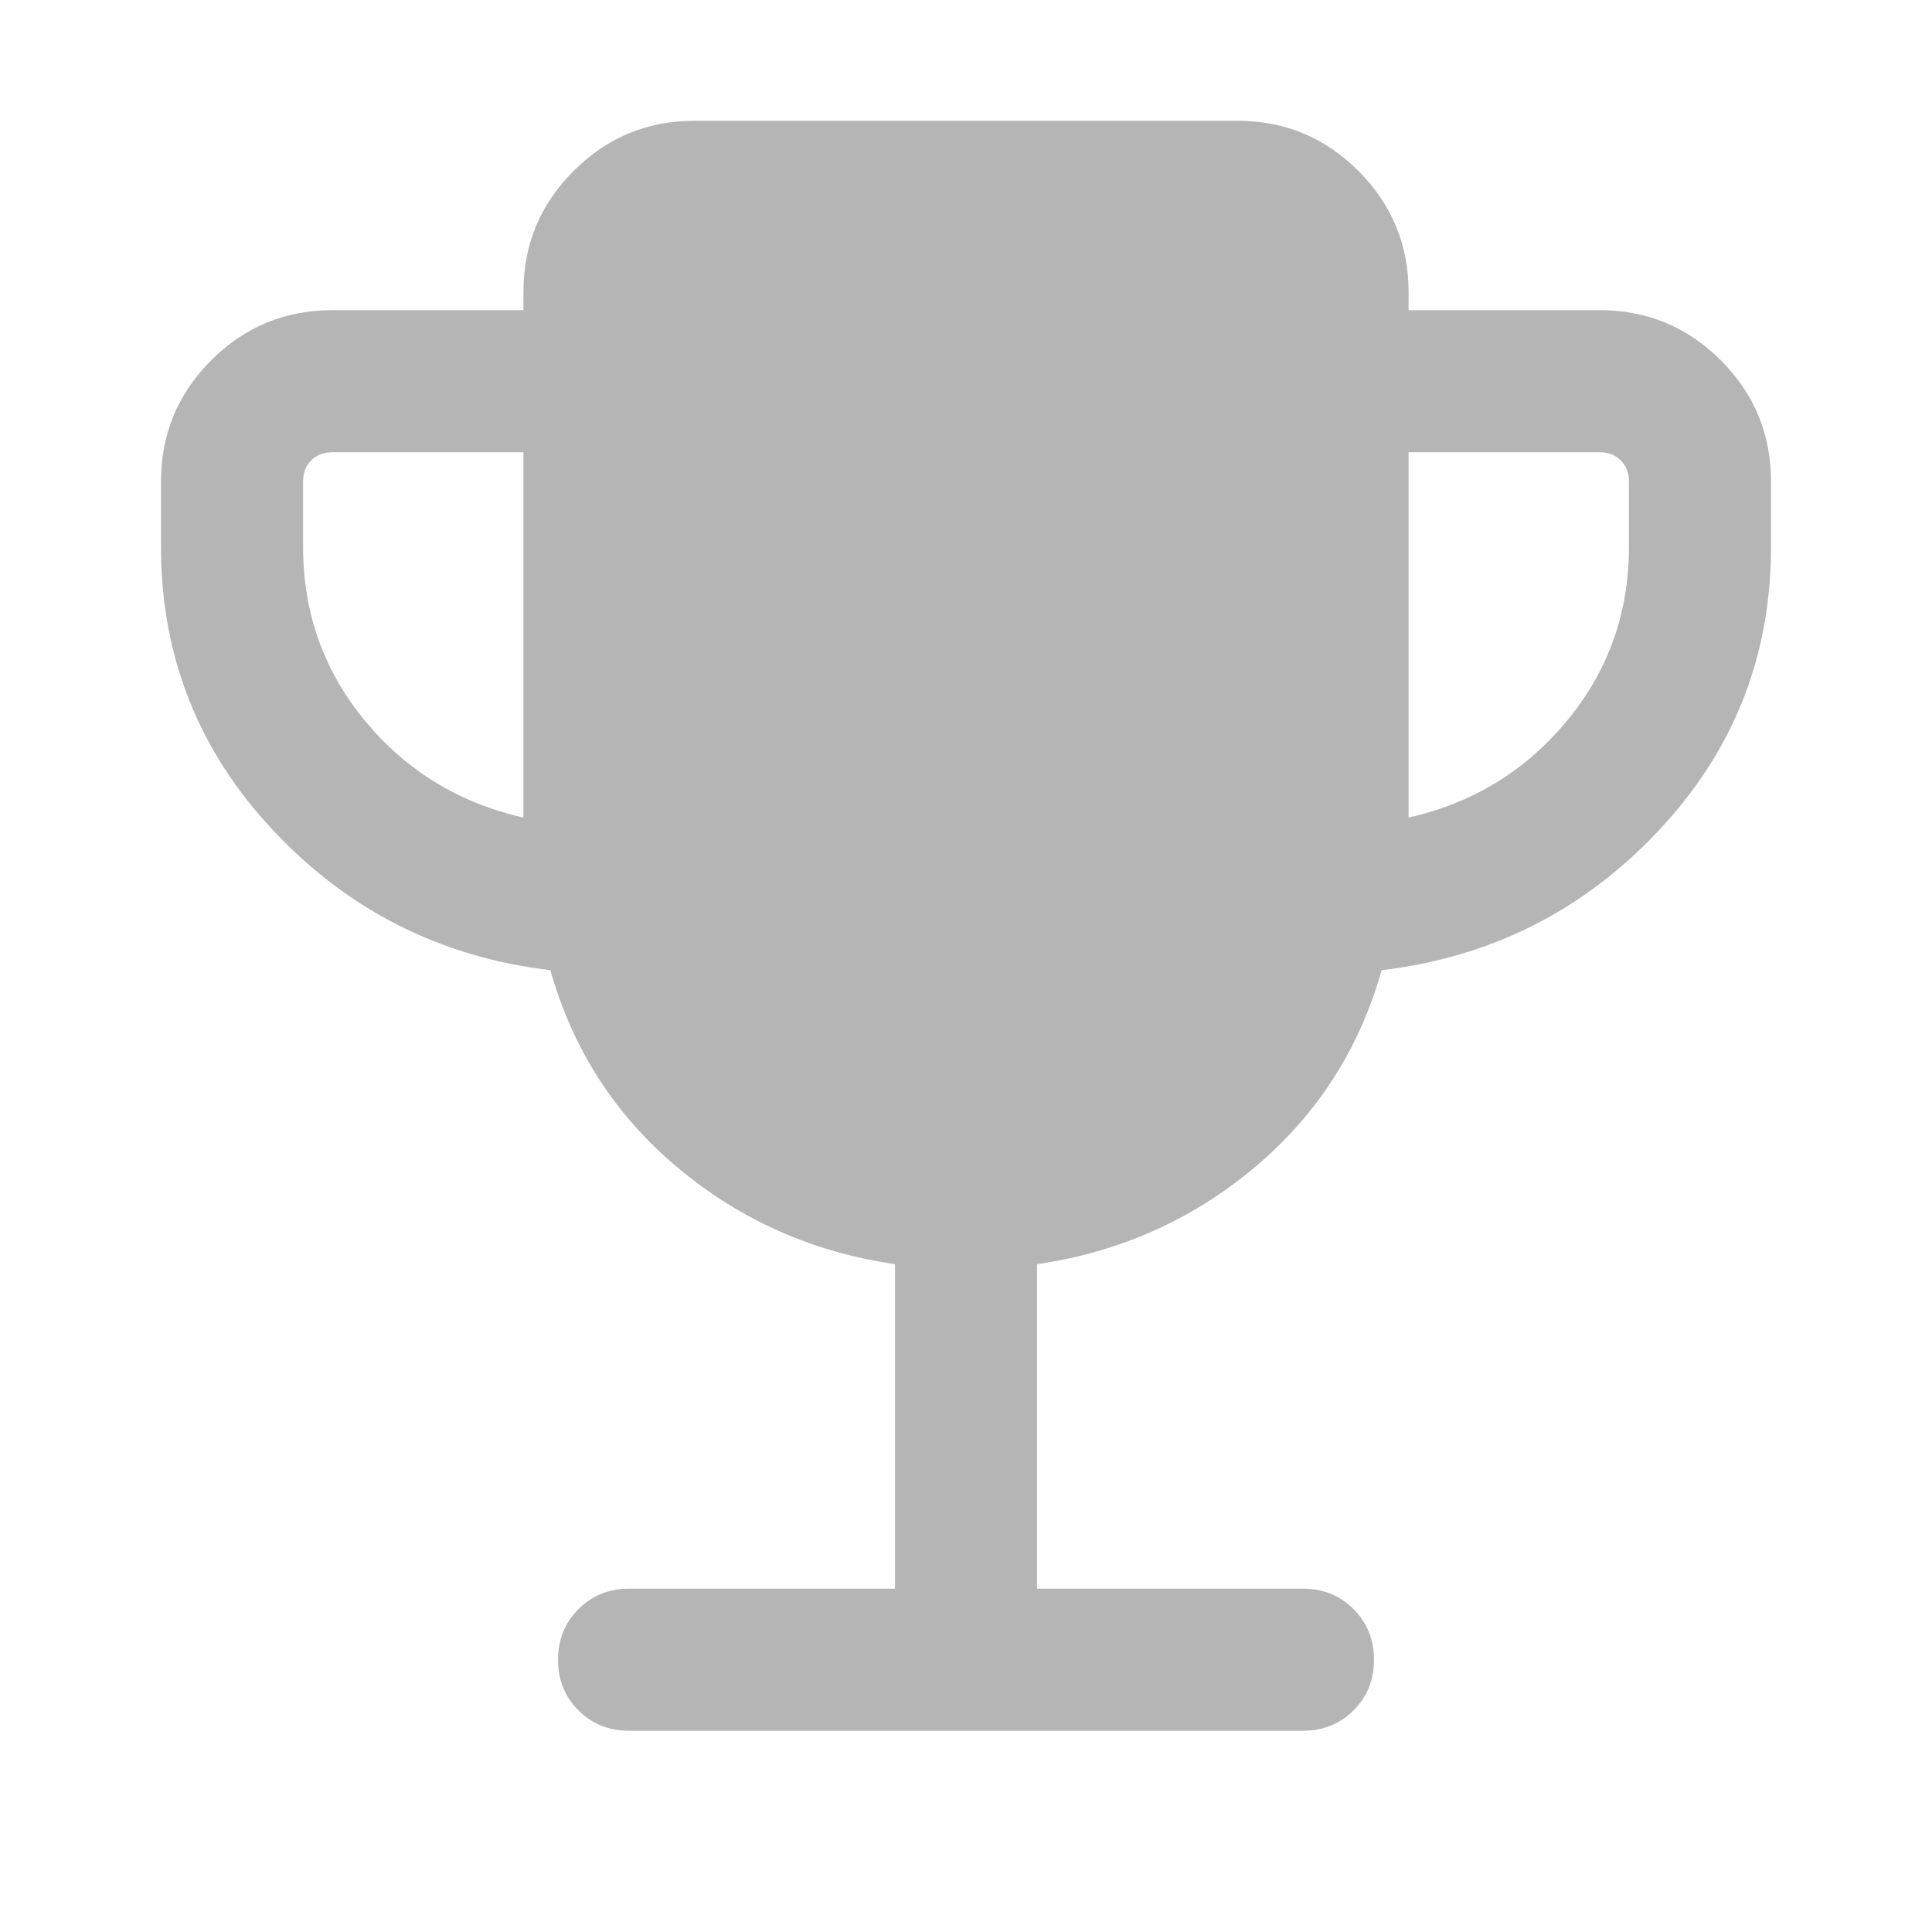 <svg width="24" height="24" viewBox="0 0 24 24" fill="none" xmlns="http://www.w3.org/2000/svg">
<path d="M6.502 10.156V5.618H4.127C4.021 5.618 3.934 5.652 3.866 5.719C3.799 5.787 3.765 5.874 3.765 5.98V6.794C3.765 7.615 4.022 8.335 4.536 8.956C5.05 9.576 5.706 9.977 6.502 10.156ZM17.498 10.156C18.294 9.977 18.95 9.576 19.464 8.956C19.978 8.335 20.235 7.615 20.235 6.794V5.98C20.235 5.874 20.201 5.787 20.134 5.719C20.066 5.652 19.979 5.618 19.873 5.618H17.498V10.156ZM11.118 19.735V15.704C10.097 15.556 9.197 15.156 8.42 14.506C7.642 13.855 7.115 13.037 6.837 12.052C5.48 11.891 4.334 11.315 3.401 10.323C2.467 9.333 2 8.156 2 6.794V5.98C2 5.393 2.208 4.892 2.623 4.476C3.039 4.061 3.54 3.853 4.127 3.853H6.502V3.627C6.502 3.04 6.71 2.539 7.126 2.123C7.541 1.708 8.042 1.5 8.629 1.5H15.371C15.958 1.5 16.459 1.708 16.874 2.123C17.29 2.539 17.498 3.04 17.498 3.627V3.853H19.873C20.46 3.853 20.961 4.061 21.377 4.476C21.792 4.892 22 5.393 22 5.98V6.794C22 8.156 21.533 9.333 20.599 10.323C19.666 11.315 18.52 11.891 17.163 12.052C16.885 13.037 16.358 13.855 15.58 14.506C14.803 15.156 13.903 15.556 12.882 15.704V19.735H16.186C16.436 19.735 16.646 19.82 16.814 19.989C16.983 20.158 17.068 20.367 17.068 20.618C17.068 20.868 16.983 21.078 16.814 21.247C16.646 21.416 16.436 21.5 16.186 21.5H7.814C7.564 21.5 7.354 21.416 7.186 21.247C7.017 21.078 6.932 20.868 6.932 20.618C6.932 20.367 7.017 20.158 7.186 19.989C7.354 19.82 7.564 19.735 7.814 19.735H11.118Z" fill="#B5B5B5"/>
</svg>
